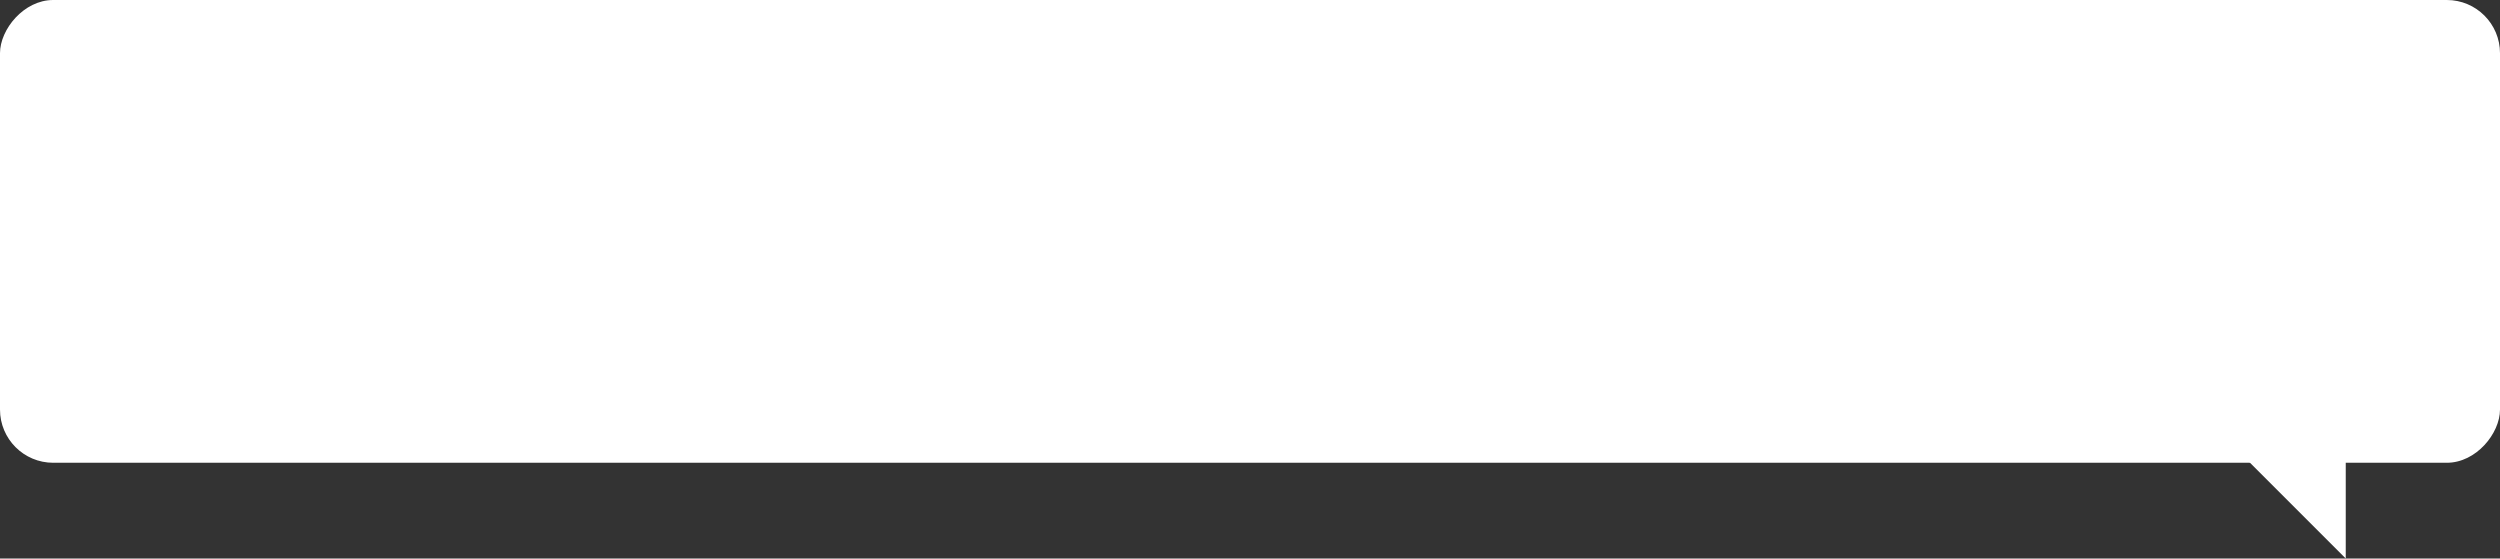 <?xml version="1.0" encoding="UTF-8"?> <svg xmlns="http://www.w3.org/2000/svg" xmlns:xlink="http://www.w3.org/1999/xlink" width="470px" height="105px" viewBox="0 0 470 105"><rect x="0" y="0" width="470" height="105" fill="#333333" stroke="none"/> <!-- Generator: Sketch 51.3 (57544) - http://www.bohemiancoding.com/sketch --> <title>Group 24 Copy</title> <desc>Created with Sketch.</desc> <defs></defs> <g id="Page-1" stroke="none" stroke-width="1" fill="none" fill-rule="evenodd"> <g id="Group-24-Copy" transform="translate(235, 52.5) scale(-1, 1) translate(-235, -52.5) " fill="#FFFFFF"> <polygon id="Rectangle-14" points="29 77 57 77 29 105"></polygon> <rect id="Rectangle-15" x="0" y="0" width="470" height="87" rx="10"></rect> </g> </g> </svg> 